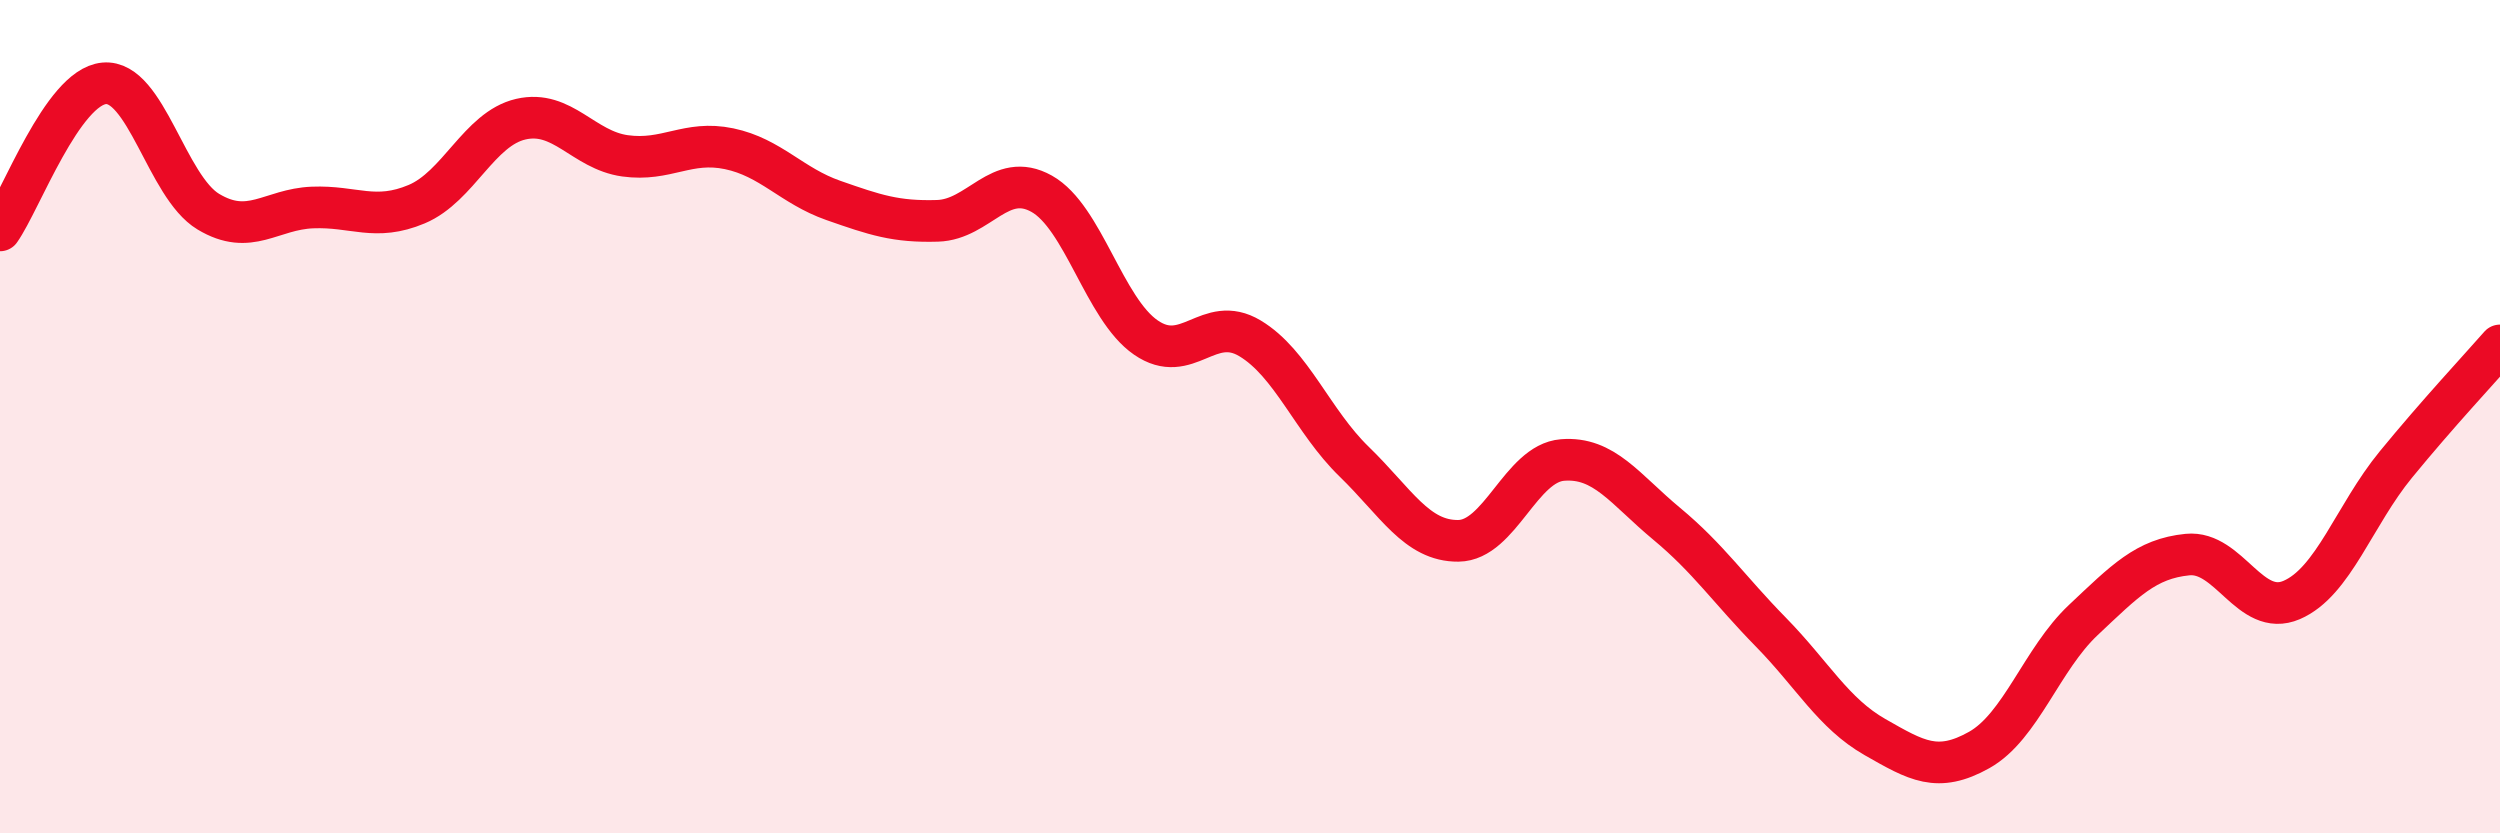 
    <svg width="60" height="20" viewBox="0 0 60 20" xmlns="http://www.w3.org/2000/svg">
      <path
        d="M 0,5.53 C 0.5,4.82 1.5,2.09 2.5,2 C 3.5,1.91 4,4.48 5,5.08 C 6,5.68 6.5,5.02 7.5,4.98 C 8.5,4.94 9,5.32 10,4.9 C 11,4.48 11.5,3.09 12.5,2.86 C 13.5,2.63 14,3.6 15,3.74 C 16,3.88 16.5,3.36 17.5,3.57 C 18.5,3.78 19,4.46 20,4.81 C 21,5.16 21.5,5.33 22.5,5.3 C 23.5,5.27 24,4.09 25,4.65 C 26,5.21 26.5,7.41 27.5,8.1 C 28.5,8.79 29,7.52 30,8.12 C 31,8.72 31.5,10.11 32.5,11.08 C 33.5,12.05 34,12.99 35,12.98 C 36,12.97 36.5,11.12 37.5,11.04 C 38.5,10.96 39,11.74 40,12.57 C 41,13.4 41.5,14.15 42.5,15.17 C 43.5,16.19 44,17.12 45,17.69 C 46,18.26 46.5,18.56 47.5,18 C 48.5,17.44 49,15.82 50,14.88 C 51,13.94 51.5,13.41 52.5,13.31 C 53.5,13.21 54,14.83 55,14.4 C 56,13.97 56.5,12.37 57.5,11.15 C 58.5,9.93 59.5,8.86 60,8.29L60 20L0 20Z"
        fill="#EB0A25"
        opacity="0.1"
        stroke-linecap="round"
        stroke-linejoin="round"
      />
      <path
        d="M 0,5.53 C 0.5,4.82 1.5,2.09 2.5,2 C 3.5,1.91 4,4.48 5,5.08 C 6,5.68 6.5,5.02 7.5,4.98 C 8.5,4.94 9,5.32 10,4.9 C 11,4.48 11.5,3.09 12.5,2.86 C 13.5,2.63 14,3.6 15,3.74 C 16,3.88 16.5,3.36 17.5,3.57 C 18.5,3.78 19,4.46 20,4.81 C 21,5.16 21.5,5.33 22.5,5.3 C 23.5,5.27 24,4.09 25,4.65 C 26,5.21 26.5,7.41 27.5,8.1 C 28.5,8.79 29,7.52 30,8.12 C 31,8.72 31.5,10.11 32.5,11.08 C 33.5,12.05 34,12.99 35,12.98 C 36,12.97 36.5,11.12 37.5,11.04 C 38.5,10.96 39,11.74 40,12.57 C 41,13.4 41.5,14.15 42.5,15.17 C 43.5,16.19 44,17.12 45,17.69 C 46,18.26 46.5,18.56 47.5,18 C 48.5,17.44 49,15.82 50,14.88 C 51,13.94 51.5,13.41 52.5,13.31 C 53.5,13.21 54,14.83 55,14.4 C 56,13.97 56.5,12.37 57.5,11.15 C 58.5,9.93 59.5,8.86 60,8.29"
        stroke="#EB0A25"
        stroke-width="1"
        fill="none"
        stroke-linecap="round"
        stroke-linejoin="round"
      />
    </svg>
  